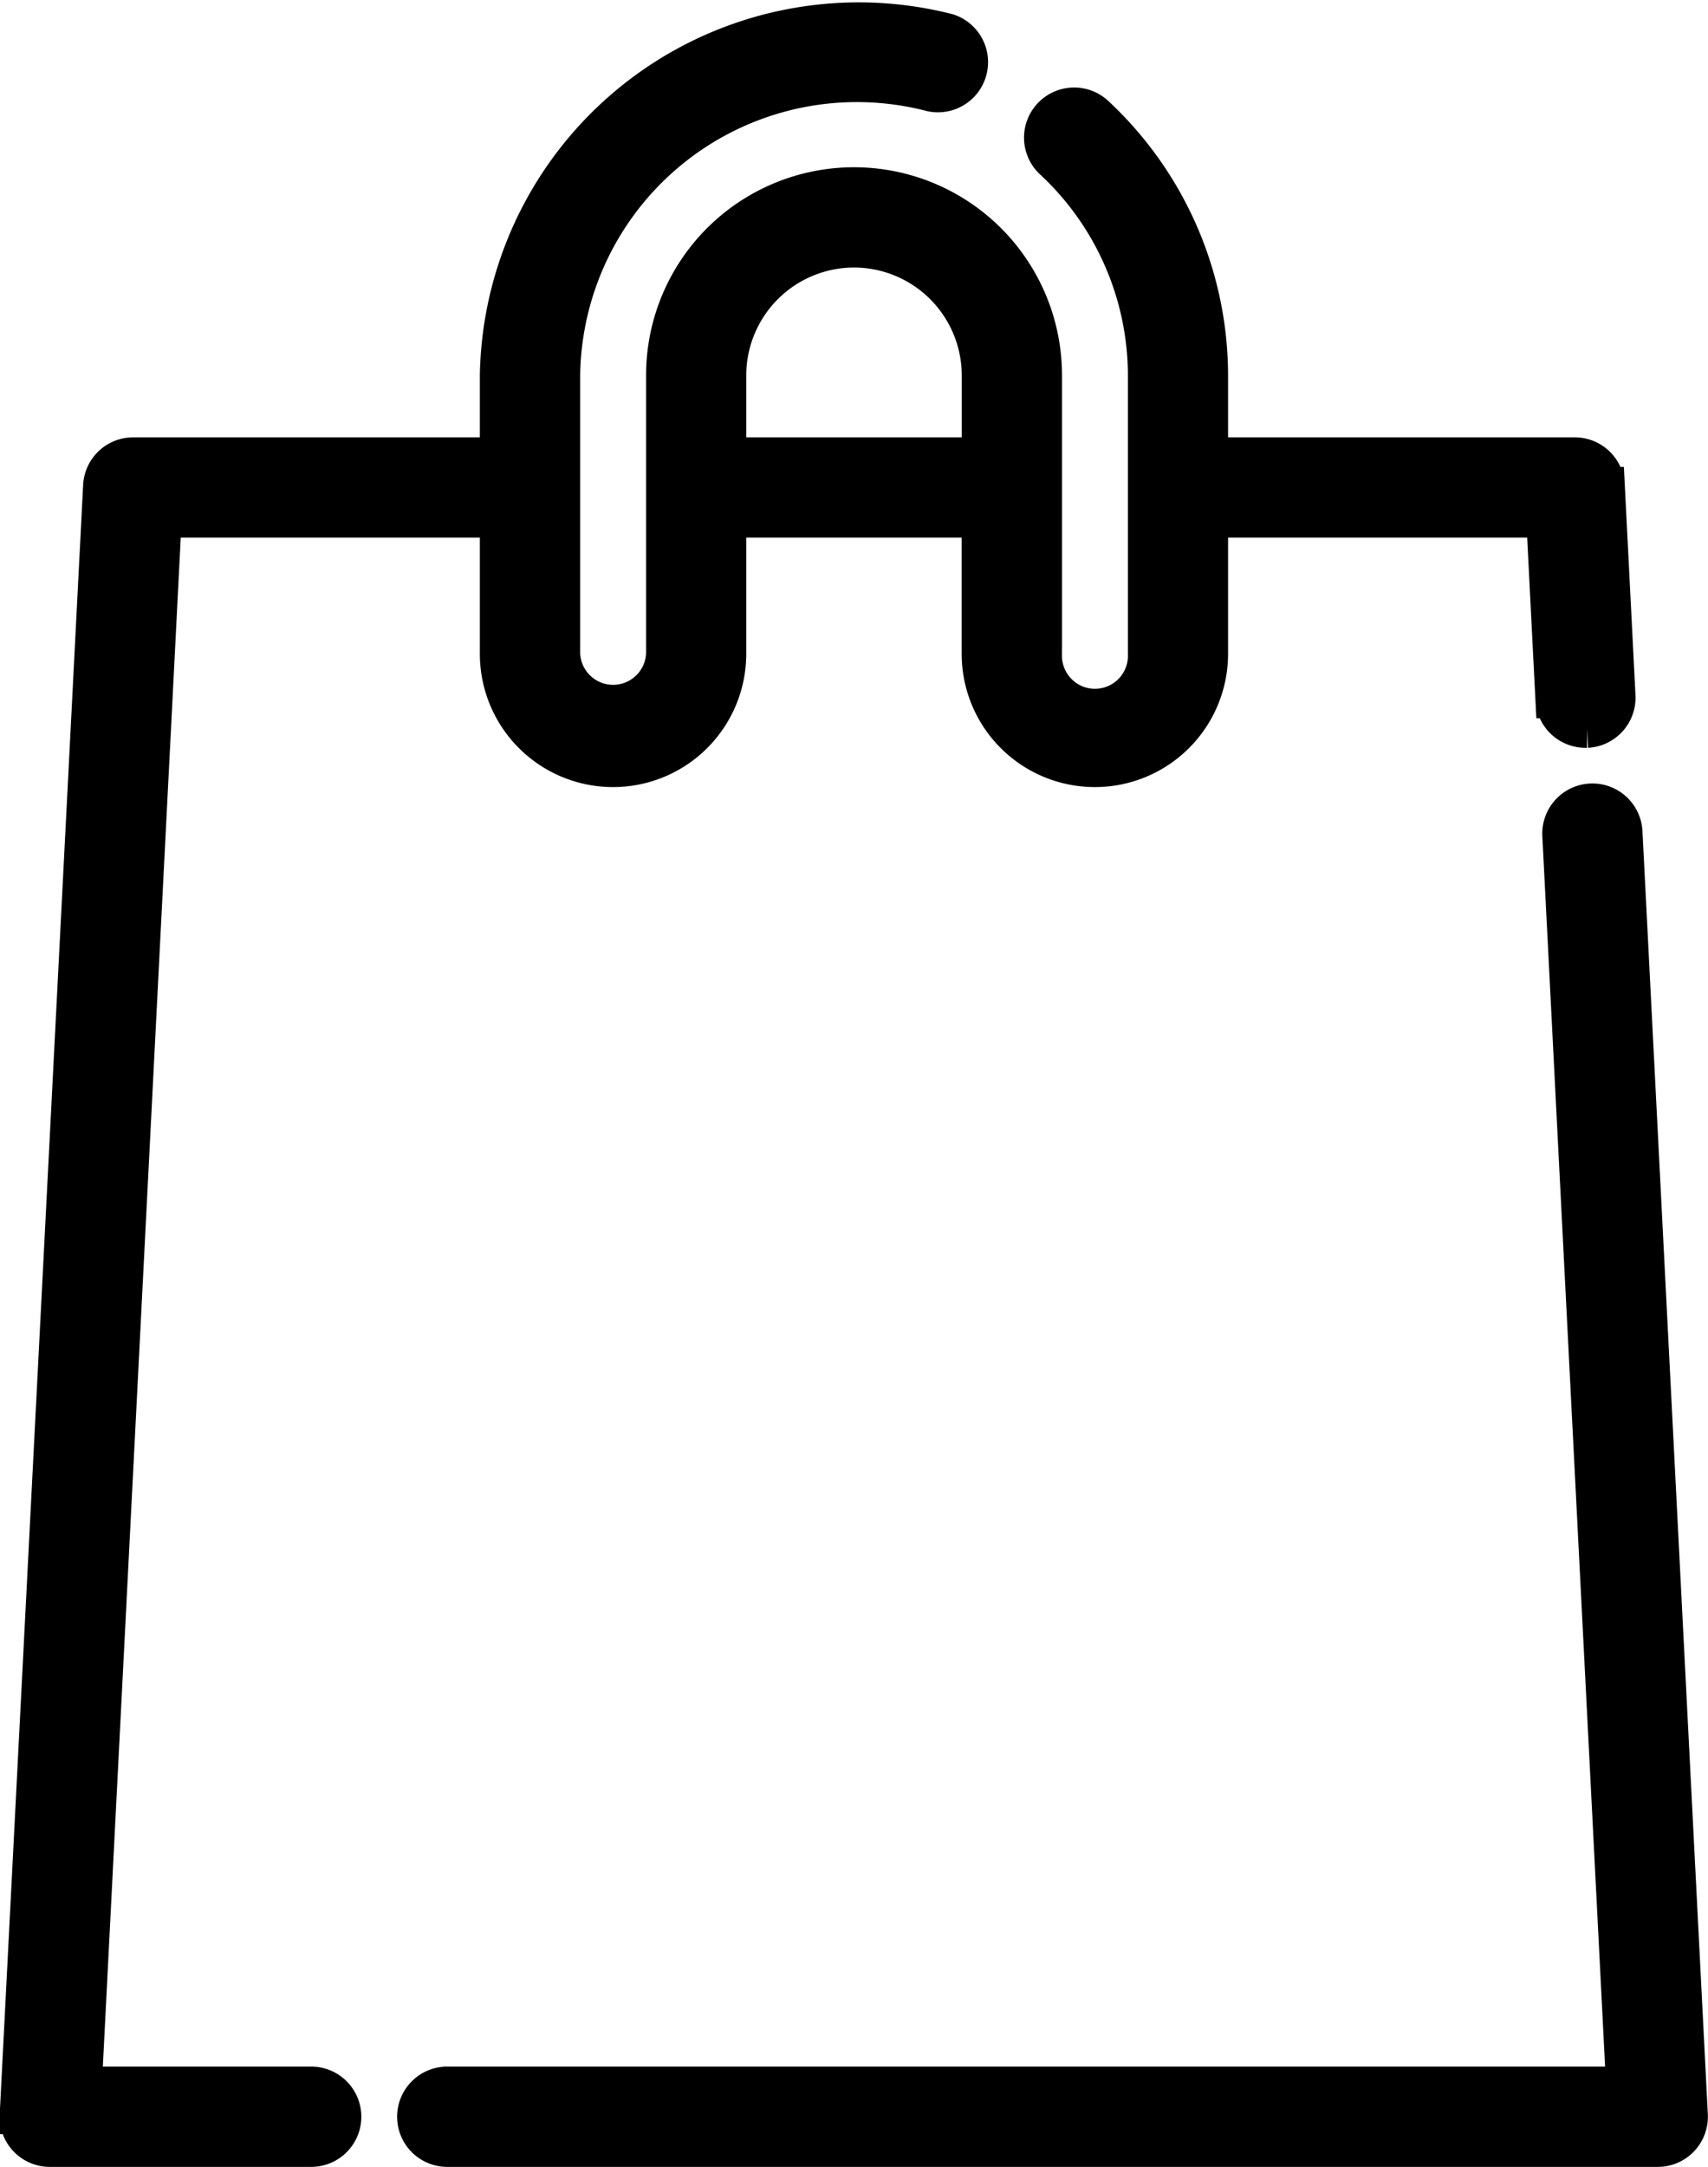 <svg xmlns="http://www.w3.org/2000/svg" width="22.524" height="28.559" viewBox="0 0 22.524 28.559">
  <g id="icon-cart" transform="translate(0.25 0.268)">
    <g id="Group_21" data-name="Group 21" transform="translate(0 0)">
      <path id="Path_68" data-name="Path 68" d="M58.784,27.219H55.769L56.822,6.567h4.432V8.349a1.506,1.506,0,0,0,3.013,0V6.567h3.341V8.349a1.506,1.506,0,1,0,3.013,0V6.567h4.432l.121,2.381a.411.411,0,0,0,.41.39h.021a.411.411,0,0,0,.389-.431l-.141-2.771a.411.411,0,0,0-.41-.39H70.621V4.679a4.7,4.7,0,0,0-1.488-3.422.411.411,0,1,0-.561.6A3.874,3.874,0,0,1,69.8,4.679v3.67a.685.685,0,1,1-1.369,0V4.679a2.492,2.492,0,0,0-4.985,0v3.67a.685.685,0,0,1-1.369,0V4.679A3.9,3.9,0,0,1,66.954.952.411.411,0,0,0,67.171.16a4.747,4.747,0,0,0-5.917,4.519V5.746H56.432a.411.411,0,0,0-.41.39l-1.1,21.473a.411.411,0,0,0,.41.432h3.448a.411.411,0,1,0,0-.822ZM65.938,3.008a1.673,1.673,0,0,1,1.671,1.671V5.746H64.267V4.679A1.673,1.673,0,0,1,65.938,3.008Z" transform="translate(-54.926 0)" stroke="#000" stroke-width="0.5"/>
      <path id="Path_69" data-name="Path 69" d="M166.46,188.563a.411.411,0,0,0-.821.042l.841,16.479H150.948a.411.411,0,0,0,0,.822h15.964a.411.411,0,0,0,.41-.432Z" transform="translate(-145.3 -177.865)" stroke="#000" stroke-width="0.5"/>
    </g>
  </g>
</svg>
